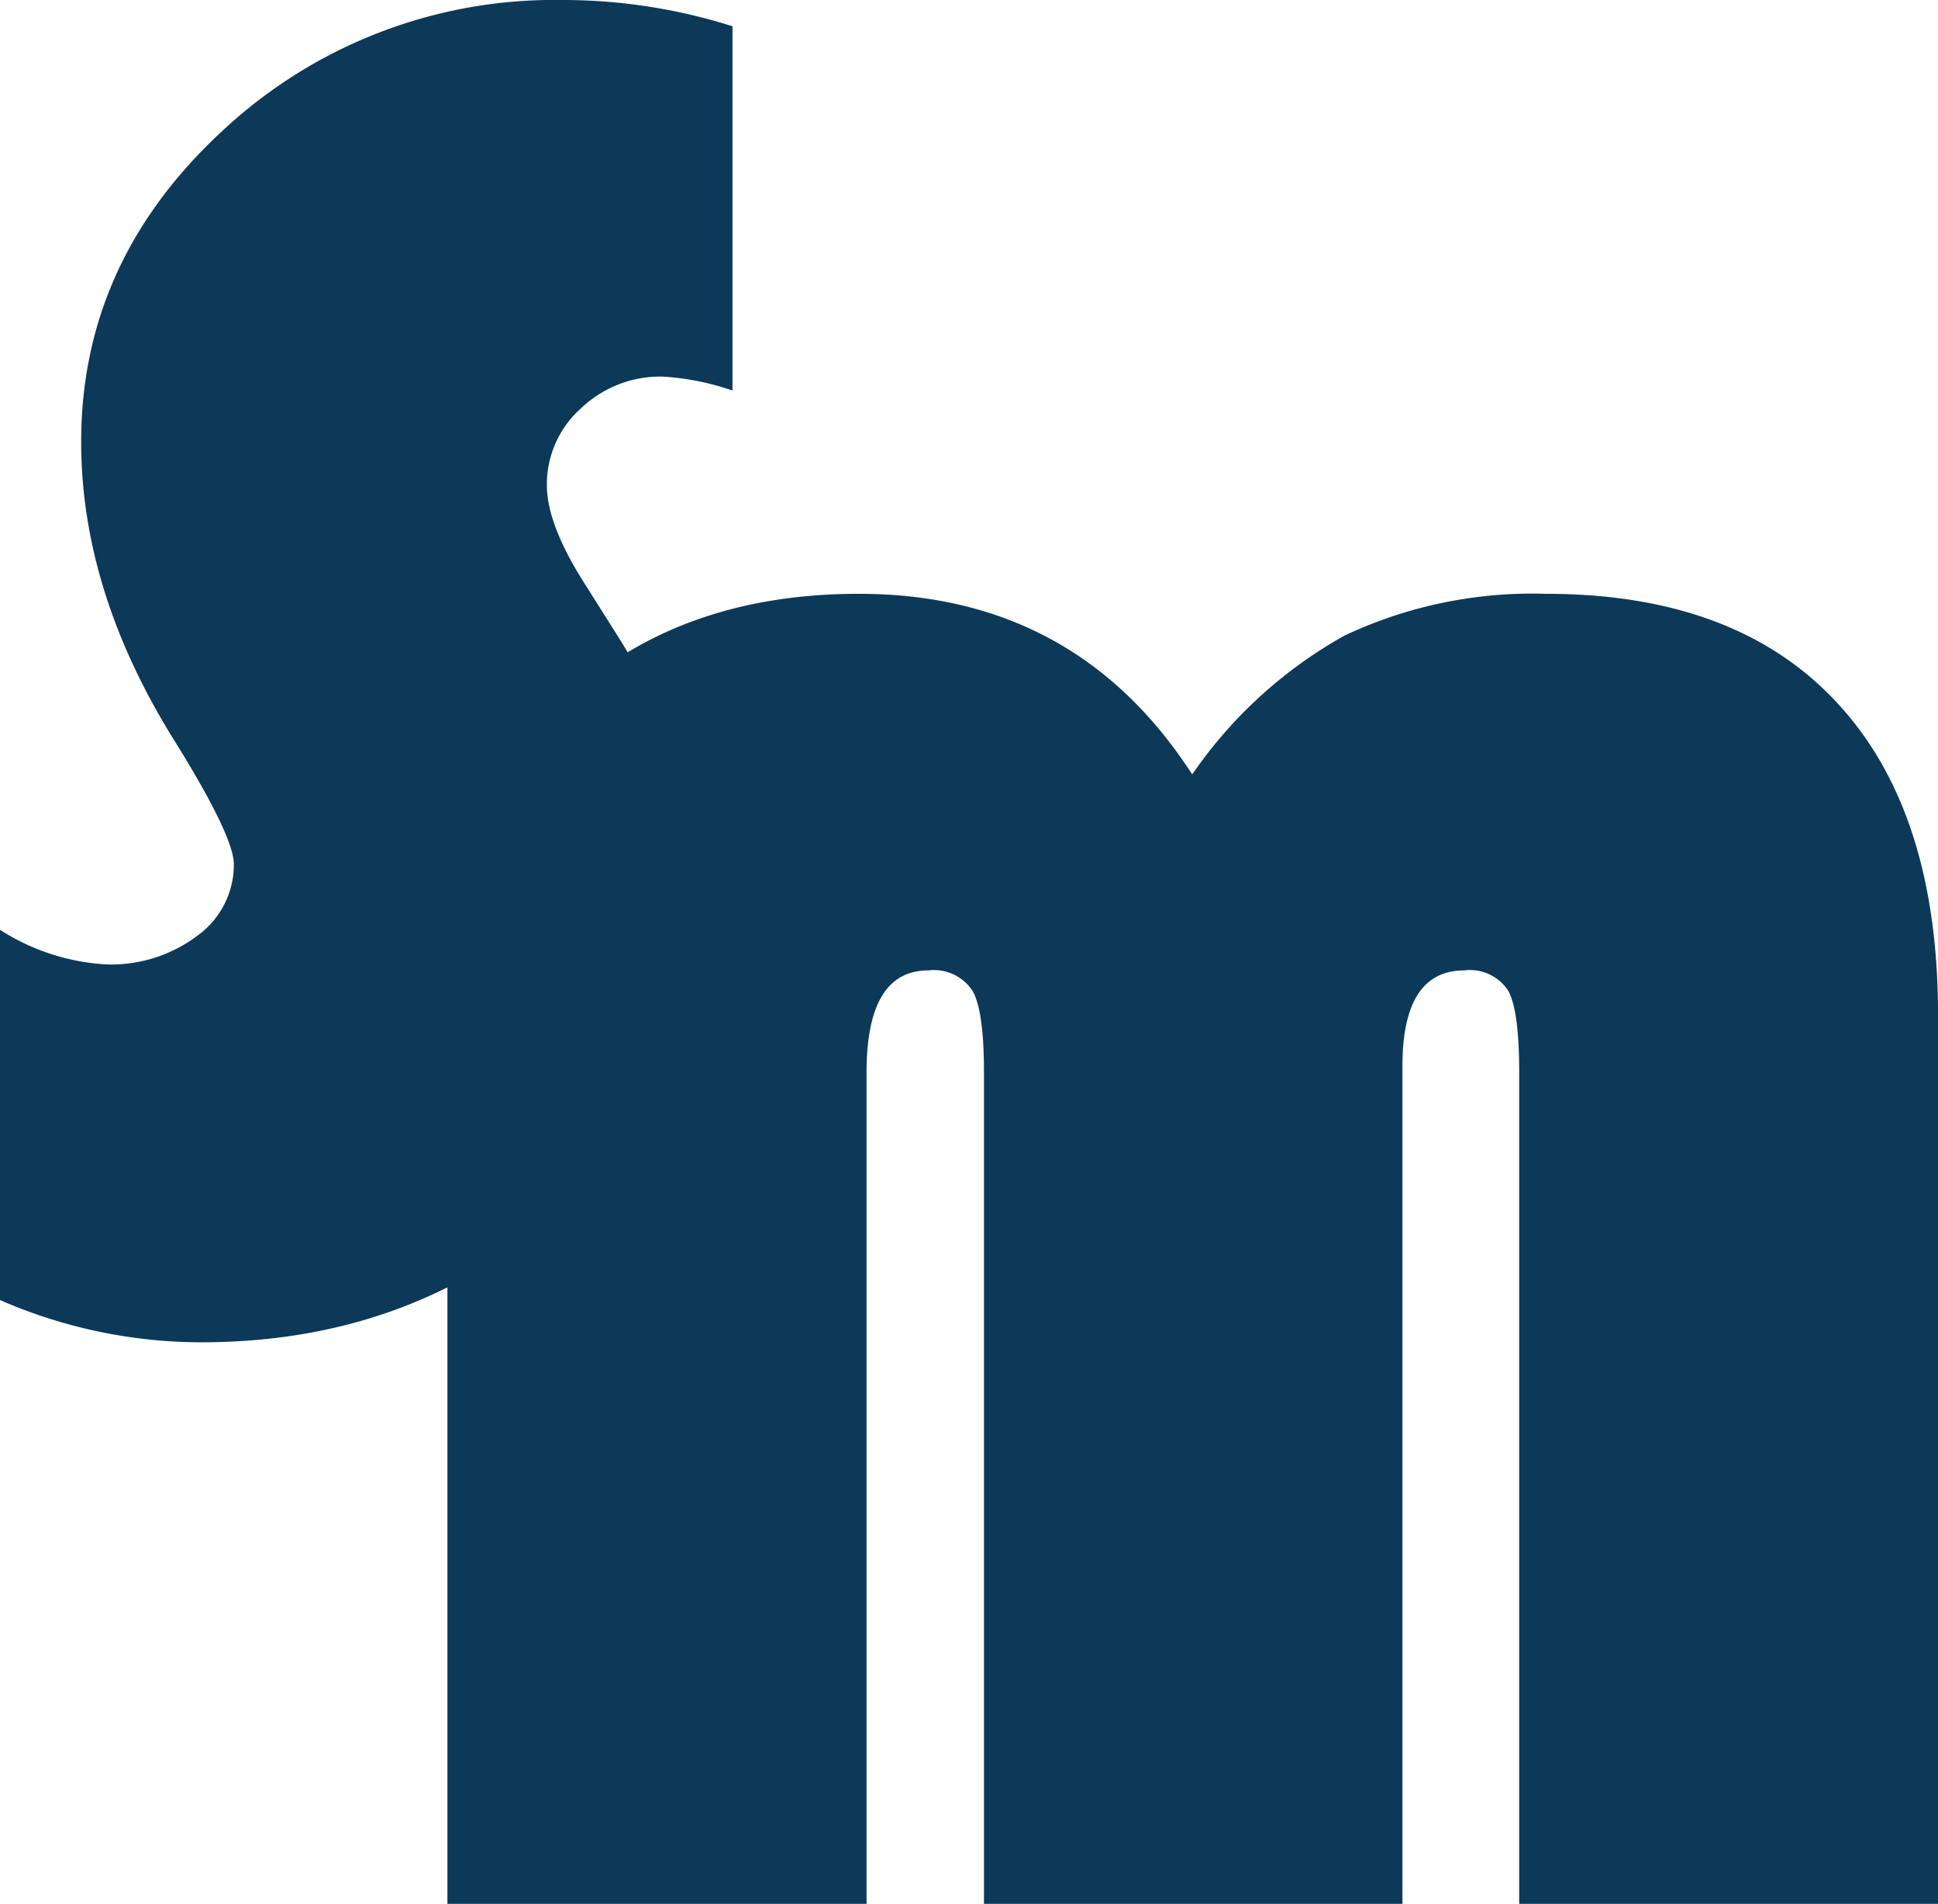 <svg xmlns="http://www.w3.org/2000/svg" viewBox="0 0 126.637 124.42"><defs><style>.cls-1{fill:#0c3957;}</style></defs><title>資產 2</title><g id="圖層_2" data-name="圖層 2"><g id="圖層_1-2" data-name="圖層 1"><path class="cls-1" d="M29.236,124.42V64.21q0-11.183,7.477-18.302Q44.179,38.8,56.124,38.8q14.15,0,21.78,11.803a29.47,29.47,0,0,1,9.977-9.086,28.802,28.802,0,0,1,13.151-2.717c8.26,0,14.607,2.369,18.998,7.108q6.619,7.108,6.608,20.432v58.058H99.271V70.079q0-4.043-.717-5.347a2.987,2.987,0,0,0-2.869-1.326c-2.695,0-4.043,2.087-4.043,6.238v54.754H64.297V70.079c0-2.652-.239-4.434-.739-5.325a3.016,3.016,0,0,0-2.891-1.348c-2.695,0-4.043,2.217-4.043,6.673v54.32h-27.388Z"/><path class="cls-1" d="M47.864,1.717V25.519a16.882,16.882,0,0,0-4.586-.913A7.508,7.508,0,0,0,37.952,26.692a6.65,6.65,0,0,0-2.217,5.021c0,1.674.804,3.804,2.434,6.369l2.087,3.304c3.782,5.956,5.652,11.716,5.652,17.259q0,12.162-9.542,20.628Q26.812,87.718,13.085,87.707A32.986,32.986,0,0,1,0,84.946V60.754a14.333,14.333,0,0,0,6.934,2.261,9.375,9.375,0,0,0,5.956-1.869,5.72,5.72,0,0,0,2.391-4.673q0-1.826-3.847-8.021Q5.304,38.669,5.304,28.866q0-11.803,9.26-20.345A31.752,31.752,0,0,1,36.735,0,36.704,36.704,0,0,1,47.864,1.717Z"/></g></g></svg>